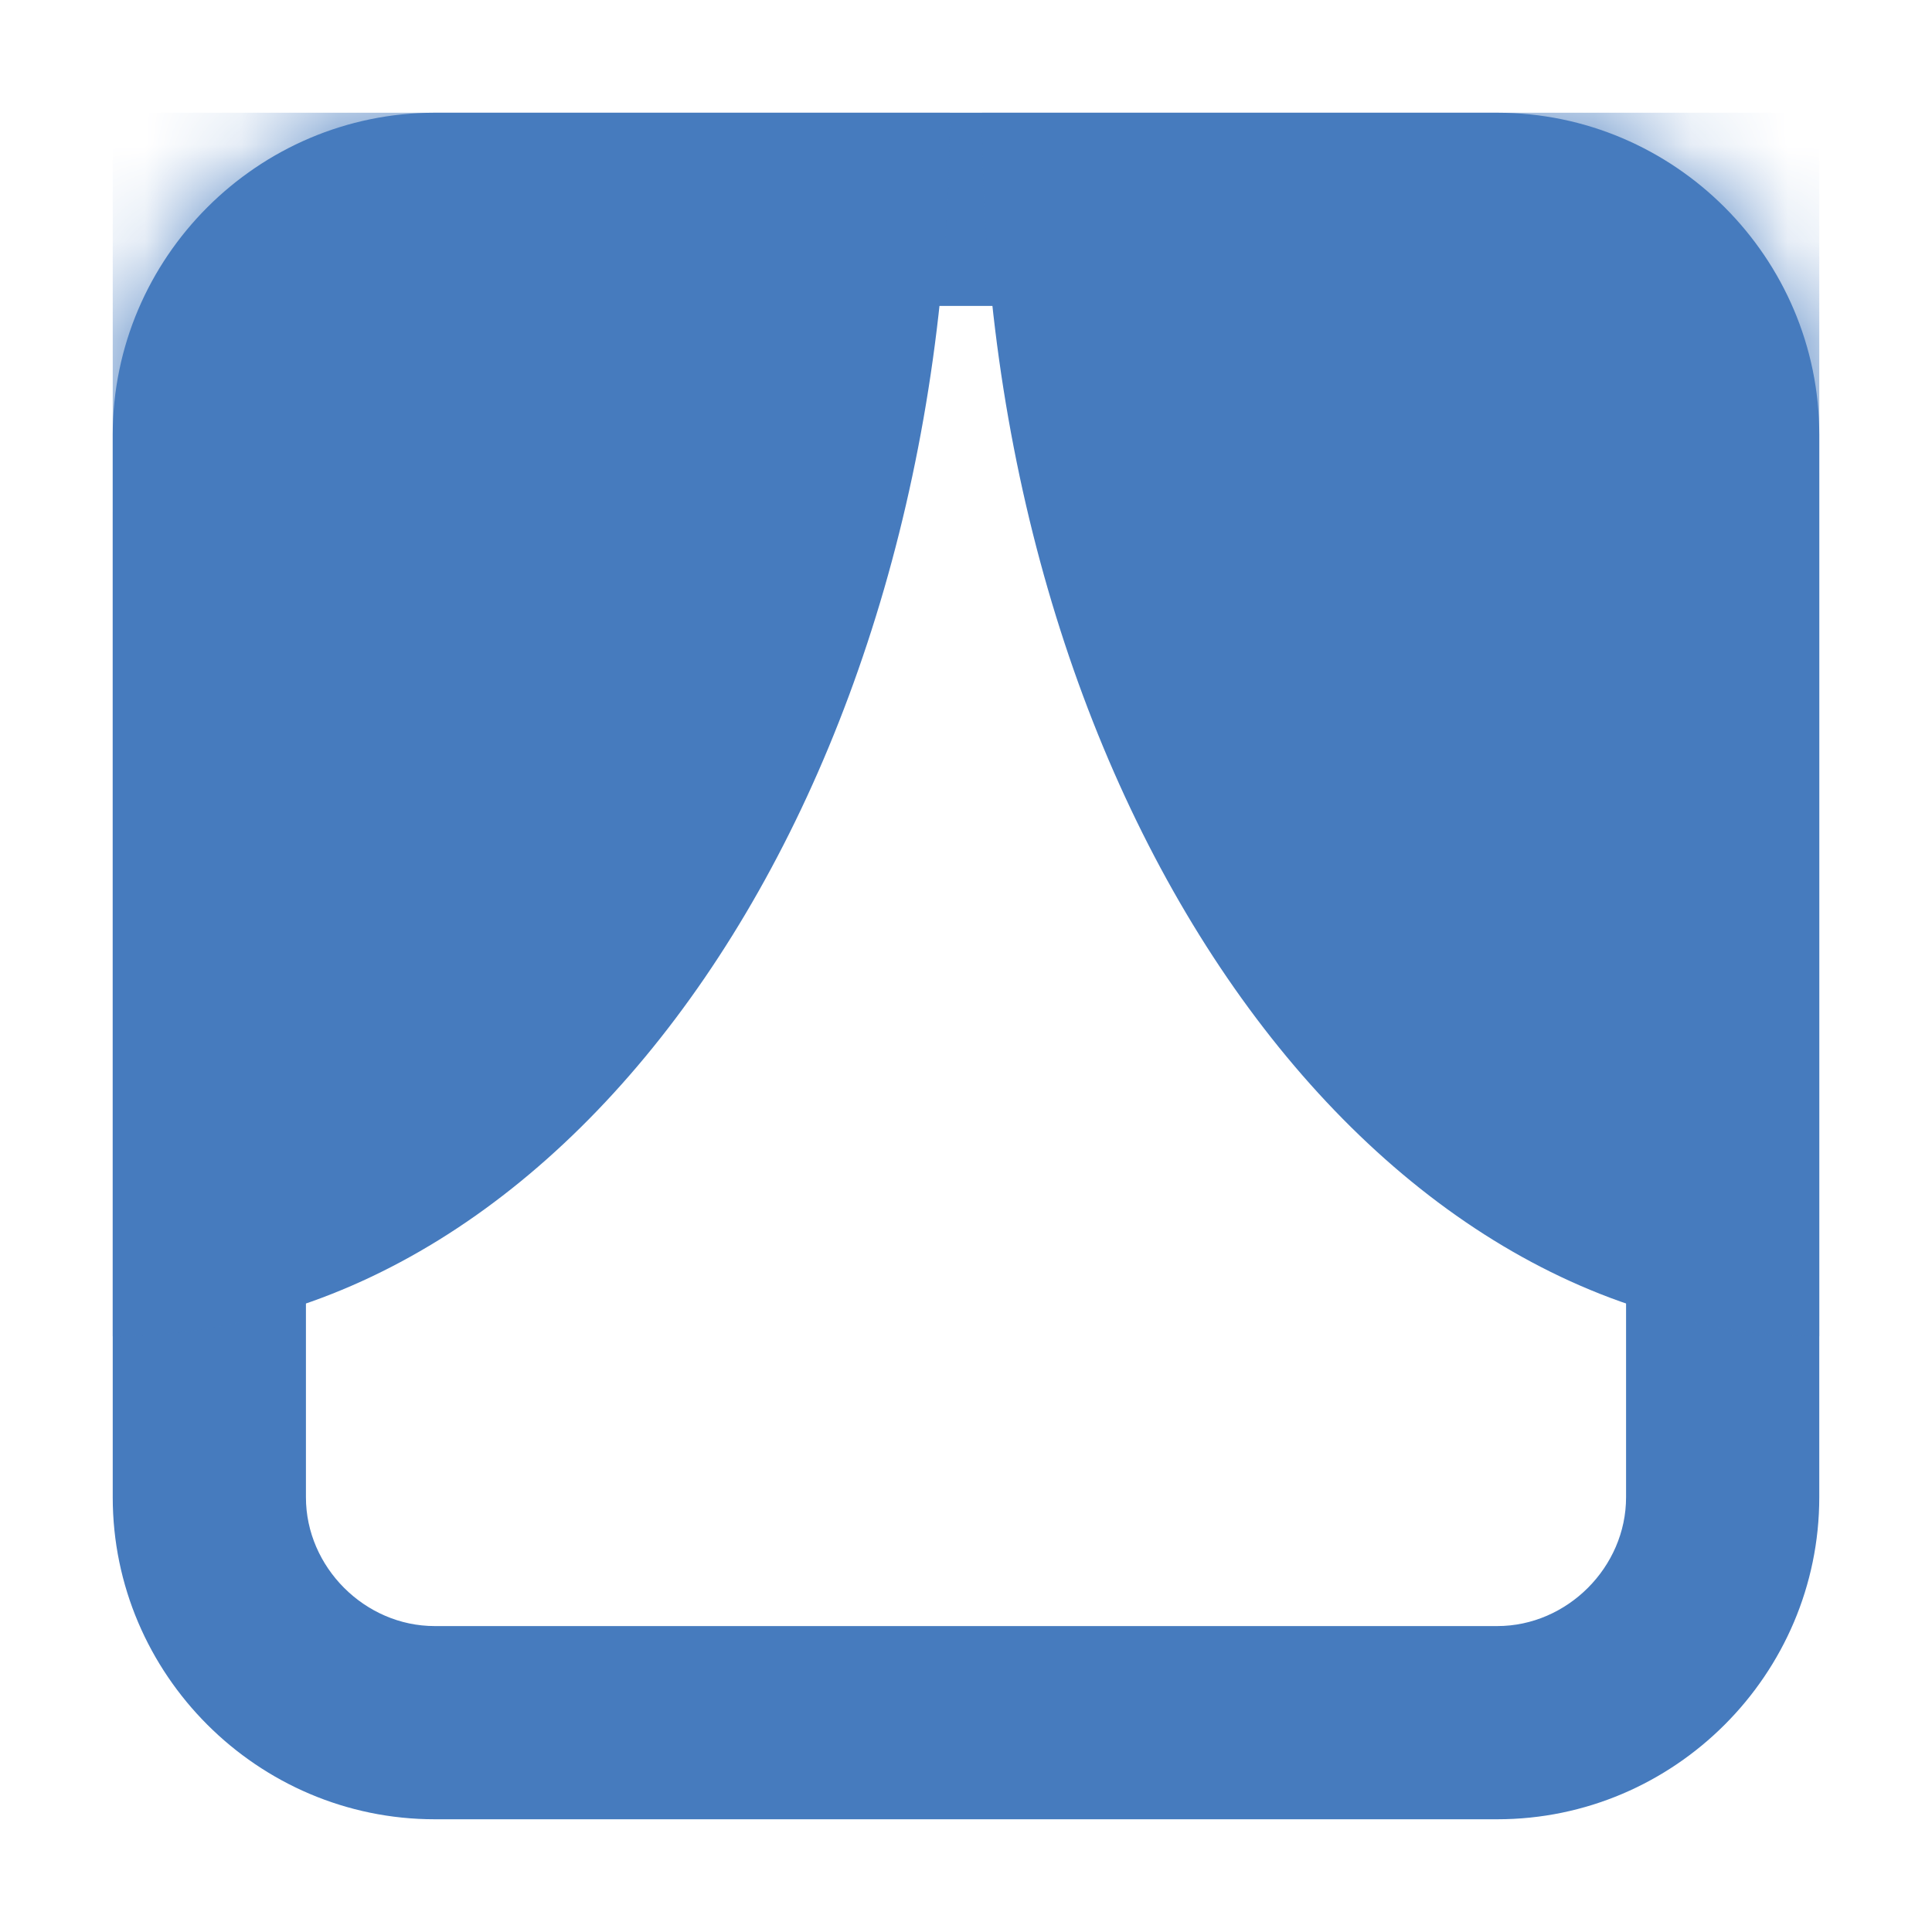 <svg width="20" height="20" viewBox="0 0 20 20" fill="none" xmlns="http://www.w3.org/2000/svg">
<path d="M15.5 3.167C16.223 3.167 16.833 3.777 16.833 4.5V15.5C16.833 16.223 16.223 16.833 15.5 16.833H4.5C3.777 16.833 3.167 16.223 3.167 15.5V4.5C3.167 3.777 3.777 3.167 4.5 3.167H15.5ZM15.5 1.167H4.5C2.667 1.167 1.167 2.667 1.167 4.5V15.5C1.167 17.333 2.667 18.833 4.5 18.833H15.5C17.333 18.833 18.833 17.333 18.833 15.5V4.5C18.833 2.667 17.333 1.167 15.5 1.167Z" fill="#467BBE"/>
<mask id="mask0_270_22927" style="mask-type:luminance" maskUnits="userSpaceOnUse" x="1" y="1" width="18" height="18">
<path d="M15.5 1.167H4.5C2.659 1.167 1.167 2.659 1.167 4.5V15.5C1.167 17.341 2.659 18.833 4.5 18.833H15.5C17.341 18.833 18.833 17.341 18.833 15.5V4.5C18.833 2.659 17.341 1.167 15.5 1.167Z" fill="white"/>
</mask>
<g mask="url(#mask0_270_22927)">
<path d="M1.167 13.833C5.953 13.833 9.833 8.162 9.833 1.167H1.167V13.833Z" fill="#467BBE"/>
<path d="M18.833 13.833C14.047 13.833 10.166 8.162 10.166 1.167H18.833V13.833Z" fill="#467BBE"/>
</g>
</svg>
